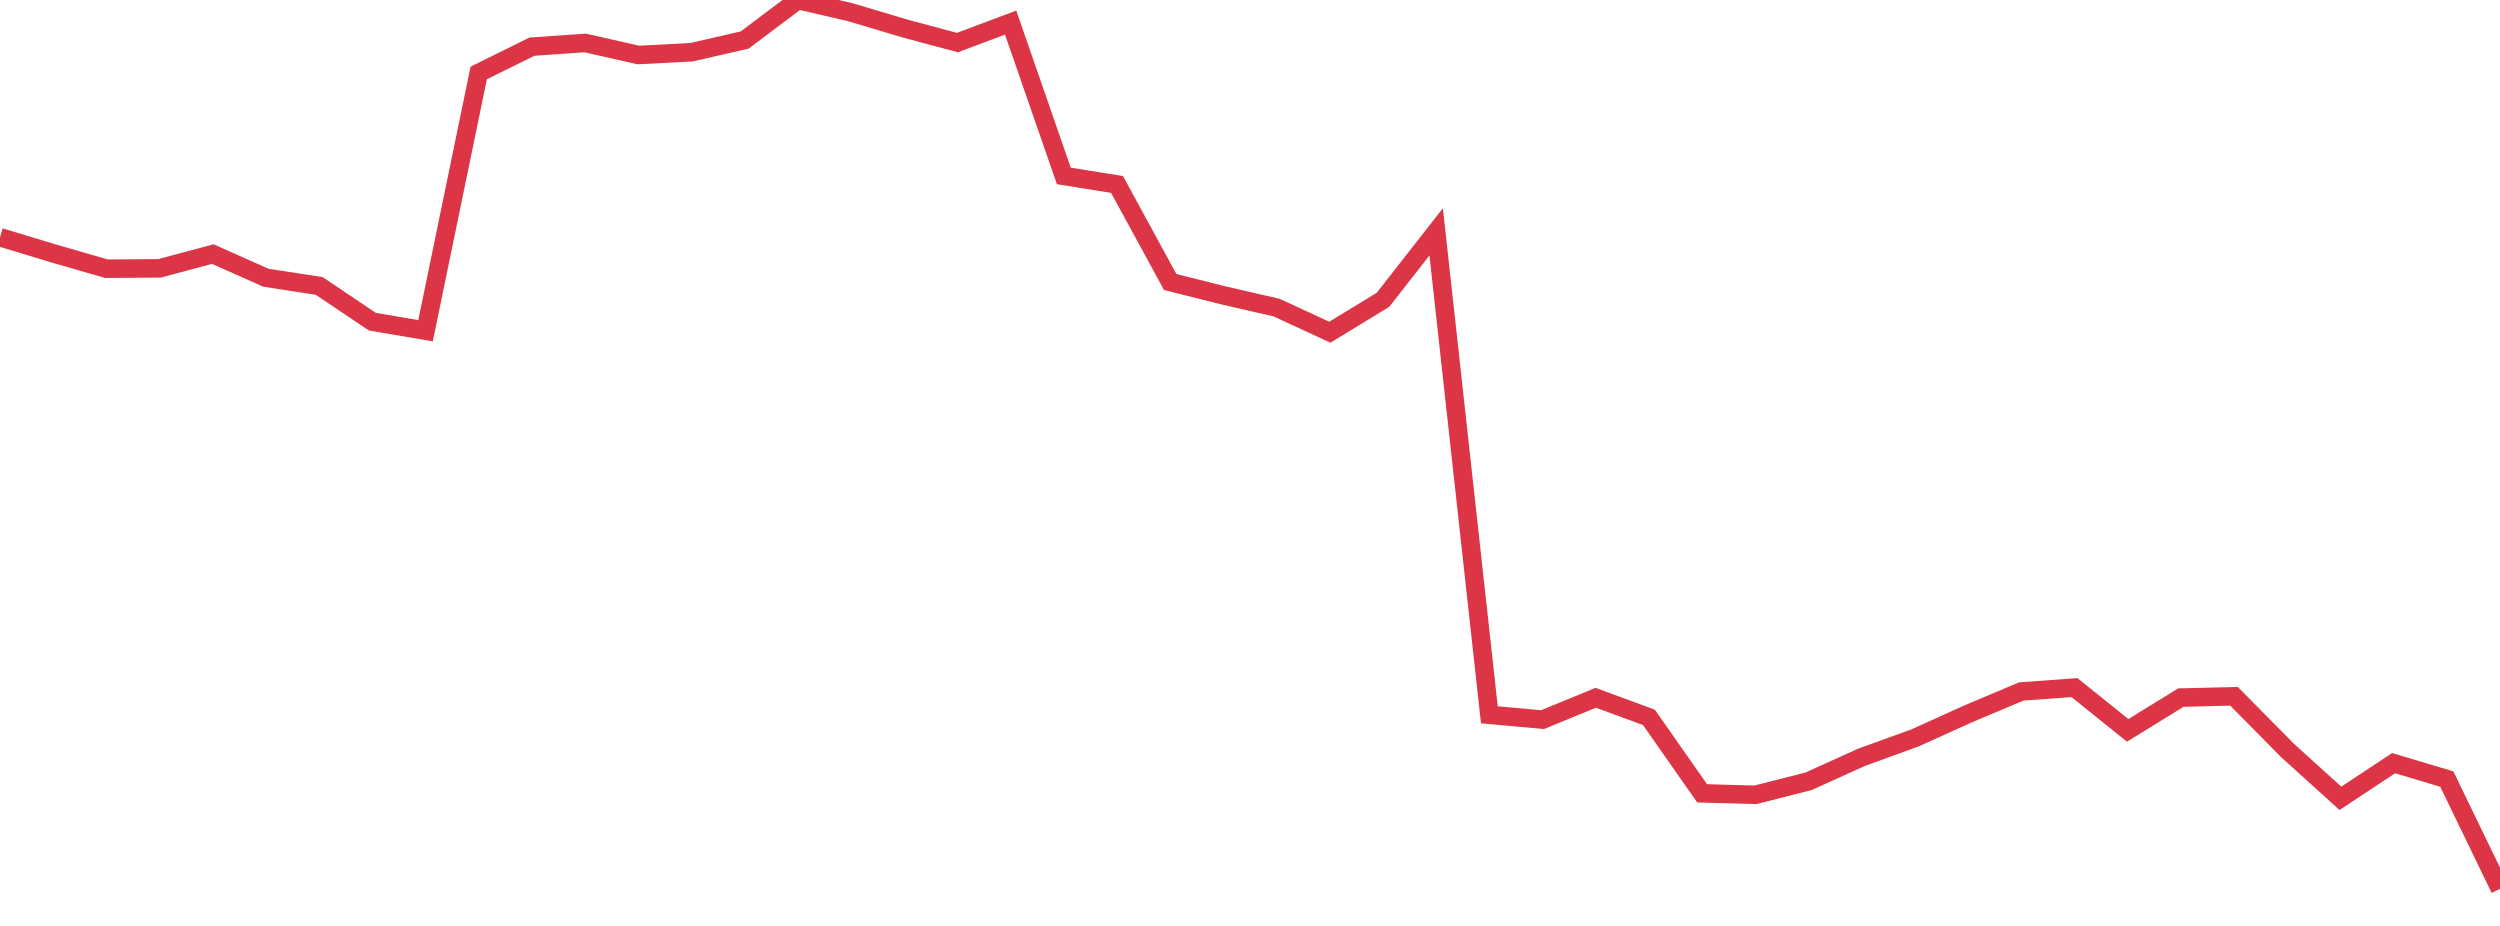 <?xml version="1.0" standalone="no"?>
<!DOCTYPE svg PUBLIC "-//W3C//DTD SVG 1.1//EN" "http://www.w3.org/Graphics/SVG/1.1/DTD/svg11.dtd">
<svg width="135" height="50" viewBox="0 0 135 50" preserveAspectRatio="none" class="sparkline" xmlns="http://www.w3.org/2000/svg"
xmlns:xlink="http://www.w3.org/1999/xlink"><path  class="sparkline--line" d="M 0 12.81 L 0 12.81 L 2.872 13.68 L 5.745 14.51 L 8.617 14.49 L 11.489 13.72 L 14.362 15 L 17.234 15.44 L 20.106 17.37 L 22.979 17.86 L 25.851 3.94 L 28.723 2.52 L 31.596 2.32 L 34.468 2.97 L 37.34 2.82 L 40.213 2.16 L 43.085 0 L 45.957 0.67 L 48.83 1.53 L 51.702 2.3 L 54.574 1.22 L 57.447 9.5 L 60.319 9.96 L 63.191 15.23 L 66.064 15.95 L 68.936 16.61 L 71.809 17.94 L 74.681 16.19 L 77.553 12.52 L 80.426 38.6 L 83.298 38.86 L 86.17 37.68 L 89.043 38.74 L 91.915 42.84 L 94.787 42.92 L 97.66 42.19 L 100.532 40.89 L 103.404 39.85 L 106.277 38.55 L 109.149 37.34 L 112.021 37.13 L 114.894 39.44 L 117.766 37.67 L 120.638 37.6 L 123.511 40.51 L 126.383 43.11 L 129.255 41.21 L 132.128 42.07 L 135 48" fill="none" stroke-width="1" stroke="#dc3545"></path></svg>